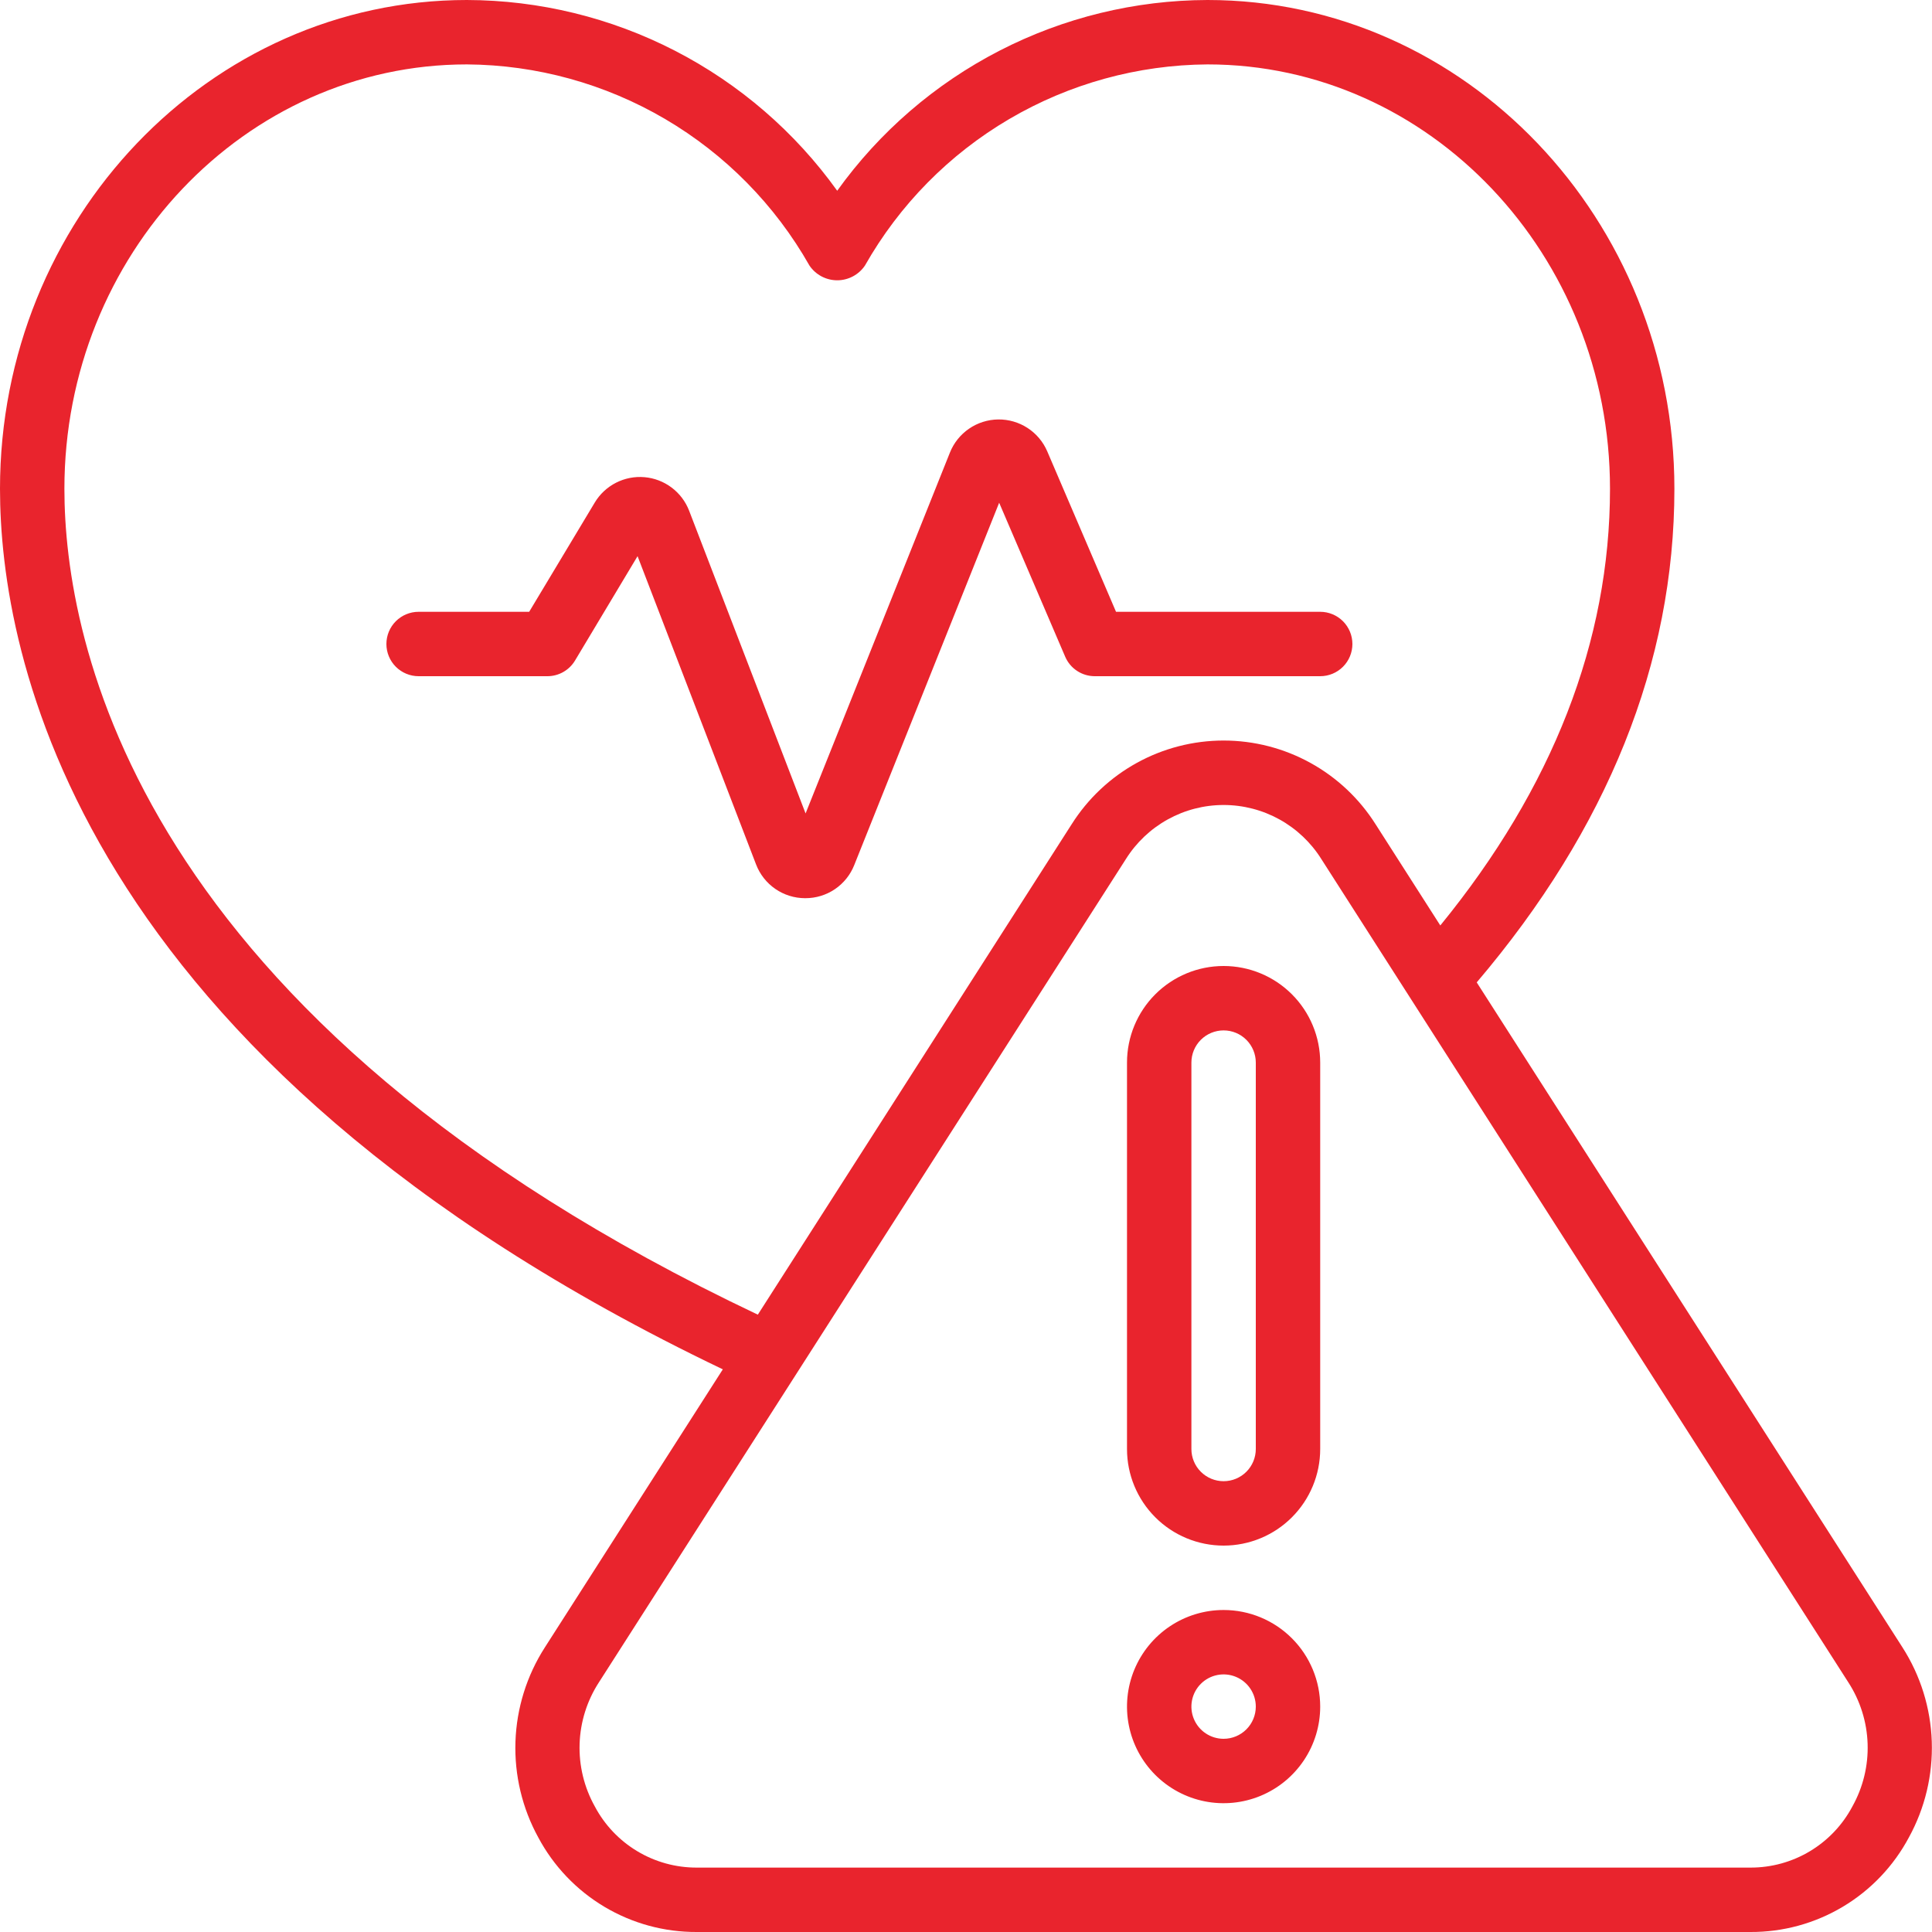 <svg xmlns="http://www.w3.org/2000/svg" width="512" height="512" viewBox="0 0 512 512" fill="none"><g clip-path="url(#clip0_339_641)"><path d="M391.347 260.343C425.993 219.605 443.733 175.65 443.733 129.536C443.733 58.112 388.267 0 320 0C300.808 0.053 281.904 4.663 264.843 13.452C247.781 22.241 233.052 34.956 221.867 50.551C210.681 34.956 195.952 22.241 178.891 13.452C161.83 4.663 142.925 0.053 123.733 0C55.509 0 0 58.112 0 129.536C0 172.561 18.995 280.32 191.556 362.889L144.367 436.617C139.584 444.081 136.902 452.696 136.601 461.556C136.301 470.415 138.394 479.192 142.66 486.963C146.719 494.561 152.773 500.908 160.171 505.319C167.569 509.731 176.031 512.041 184.644 512H463.889C472.508 512.038 480.975 509.723 488.375 505.303C495.775 500.884 501.828 494.528 505.882 486.921C510.148 479.15 512.241 470.373 511.941 461.513C511.64 452.653 508.958 444.038 504.175 436.574L391.347 260.343ZM17.067 129.536C17.067 67.516 64.913 17.067 123.733 17.067C142.216 17.194 160.339 22.189 176.277 31.549C192.215 40.909 205.405 54.303 214.519 70.383C215.333 71.583 216.428 72.566 217.708 73.245C218.989 73.925 220.417 74.28 221.867 74.28C223.316 74.28 224.744 73.925 226.025 73.245C227.306 72.566 228.401 71.583 229.214 70.383C238.328 54.303 251.519 40.909 267.457 31.549C283.395 22.189 301.517 17.194 320 17.067C378.82 17.067 426.667 67.516 426.667 129.536C426.667 169.975 411.426 208.836 381.696 245.257L364.553 218.453C360.258 211.653 354.312 206.051 347.269 202.169C340.225 198.286 332.314 196.25 324.271 196.25C316.228 196.25 308.317 198.286 301.273 202.169C294.23 206.051 288.284 211.653 283.989 218.453L200.832 348.399C35.243 269.901 17.067 169.463 17.067 129.536ZM490.906 478.72C488.306 483.627 484.416 487.731 479.655 490.588C474.893 493.446 469.442 494.948 463.889 494.933H184.644C179.091 494.948 173.64 493.446 168.879 490.588C164.117 487.731 160.227 483.627 157.628 478.72C154.799 473.653 153.407 467.909 153.602 462.109C153.798 456.309 155.573 450.672 158.737 445.807L298.368 227.669C301.117 223.281 304.937 219.663 309.468 217.155C313.998 214.647 319.092 213.331 324.271 213.331C329.45 213.331 334.543 214.647 339.074 217.155C343.605 219.663 347.424 223.281 350.174 227.669L489.813 445.815C492.973 450.681 494.745 456.317 494.937 462.116C495.13 467.914 493.736 473.655 490.906 478.72Z" fill="#E9242D"></path><path d="M324.267 256C317.477 256 310.966 258.697 306.165 263.498C301.364 268.299 298.667 274.81 298.667 281.6V384C298.667 390.79 301.364 397.301 306.165 402.102C310.966 406.903 317.477 409.6 324.267 409.6C331.056 409.6 337.567 406.903 342.368 402.102C347.169 397.301 349.867 390.79 349.867 384V281.6C349.867 274.81 347.169 268.299 342.368 263.498C337.567 258.697 331.056 256 324.267 256ZM332.8 384C332.8 386.263 331.901 388.434 330.3 390.034C328.7 391.634 326.53 392.533 324.267 392.533C322.003 392.533 319.833 391.634 318.233 390.034C316.632 388.434 315.733 386.263 315.733 384V281.6C315.733 279.337 316.632 277.166 318.233 275.566C319.833 273.966 322.003 273.067 324.267 273.067C326.53 273.067 328.7 273.966 330.3 275.566C331.901 277.166 332.8 279.337 332.8 281.6V384Z" fill="#E9242D"></path><path d="M324.267 426.667C319.203 426.667 314.254 428.168 310.044 430.981C305.834 433.794 302.553 437.793 300.615 442.47C298.678 447.148 298.171 452.295 299.158 457.261C300.146 462.227 302.584 466.789 306.165 470.369C309.745 473.949 314.306 476.387 319.272 477.375C324.238 478.363 329.385 477.856 334.063 475.918C338.741 473.981 342.739 470.699 345.552 466.49C348.365 462.28 349.867 457.33 349.867 452.267C349.867 445.477 347.169 438.966 342.368 434.165C337.568 429.364 331.056 426.667 324.267 426.667ZM324.267 460.8C322.579 460.8 320.929 460.3 319.526 459.362C318.122 458.425 317.029 457.092 316.383 455.533C315.737 453.973 315.568 452.258 315.897 450.602C316.226 448.947 317.039 447.426 318.233 446.233C319.426 445.04 320.946 444.227 322.602 443.898C324.257 443.568 325.973 443.737 327.532 444.383C329.091 445.029 330.424 446.123 331.362 447.526C332.299 448.929 332.8 450.579 332.8 452.267C332.8 454.53 331.901 456.701 330.301 458.301C328.7 459.901 326.53 460.8 324.267 460.8Z" fill="#E9242D"></path><path d="M349.867 179.2C352.13 179.2 354.3 178.301 355.901 176.701C357.501 175.101 358.4 172.93 358.4 170.667C358.4 168.404 357.501 166.233 355.901 164.633C354.3 163.033 352.13 162.134 349.867 162.134H295.757L277.538 119.629C276.451 117.088 274.634 114.927 272.318 113.419C270.002 111.912 267.291 111.126 264.527 111.16C261.764 111.195 259.073 112.049 256.795 113.614C254.518 115.18 252.756 117.386 251.733 119.953L213.487 215.569L182.63 135.356C181.69 132.914 180.083 130.785 177.993 129.212C175.902 127.638 173.411 126.684 170.804 126.457C168.197 126.23 165.579 126.74 163.248 127.929C160.917 129.117 158.967 130.937 157.619 133.18L140.237 162.134H110.933C108.67 162.134 106.5 163.033 104.899 164.633C103.299 166.233 102.4 168.404 102.4 170.667C102.4 172.93 103.299 175.101 104.899 176.701C106.5 178.301 108.67 179.2 110.933 179.2H145.067C146.539 179.2 147.986 178.819 149.268 178.093C150.549 177.368 151.621 176.324 152.38 175.062L168.96 147.388L200.363 229.078C201.366 231.706 203.143 233.968 205.459 235.566C207.774 237.164 210.52 238.023 213.333 238.029H213.427C216.221 238.037 218.952 237.203 221.265 235.635C223.577 234.067 225.363 231.838 226.389 229.24L264.789 133.231L282.283 174.029C282.941 175.565 284.036 176.874 285.432 177.793C286.827 178.712 288.462 179.202 290.133 179.2H349.867Z" fill="#E9242D"></path></g><defs><clipPath id="clip0_339_641"><rect width="512" height="512" fill="white"></rect></clipPath></defs></svg>